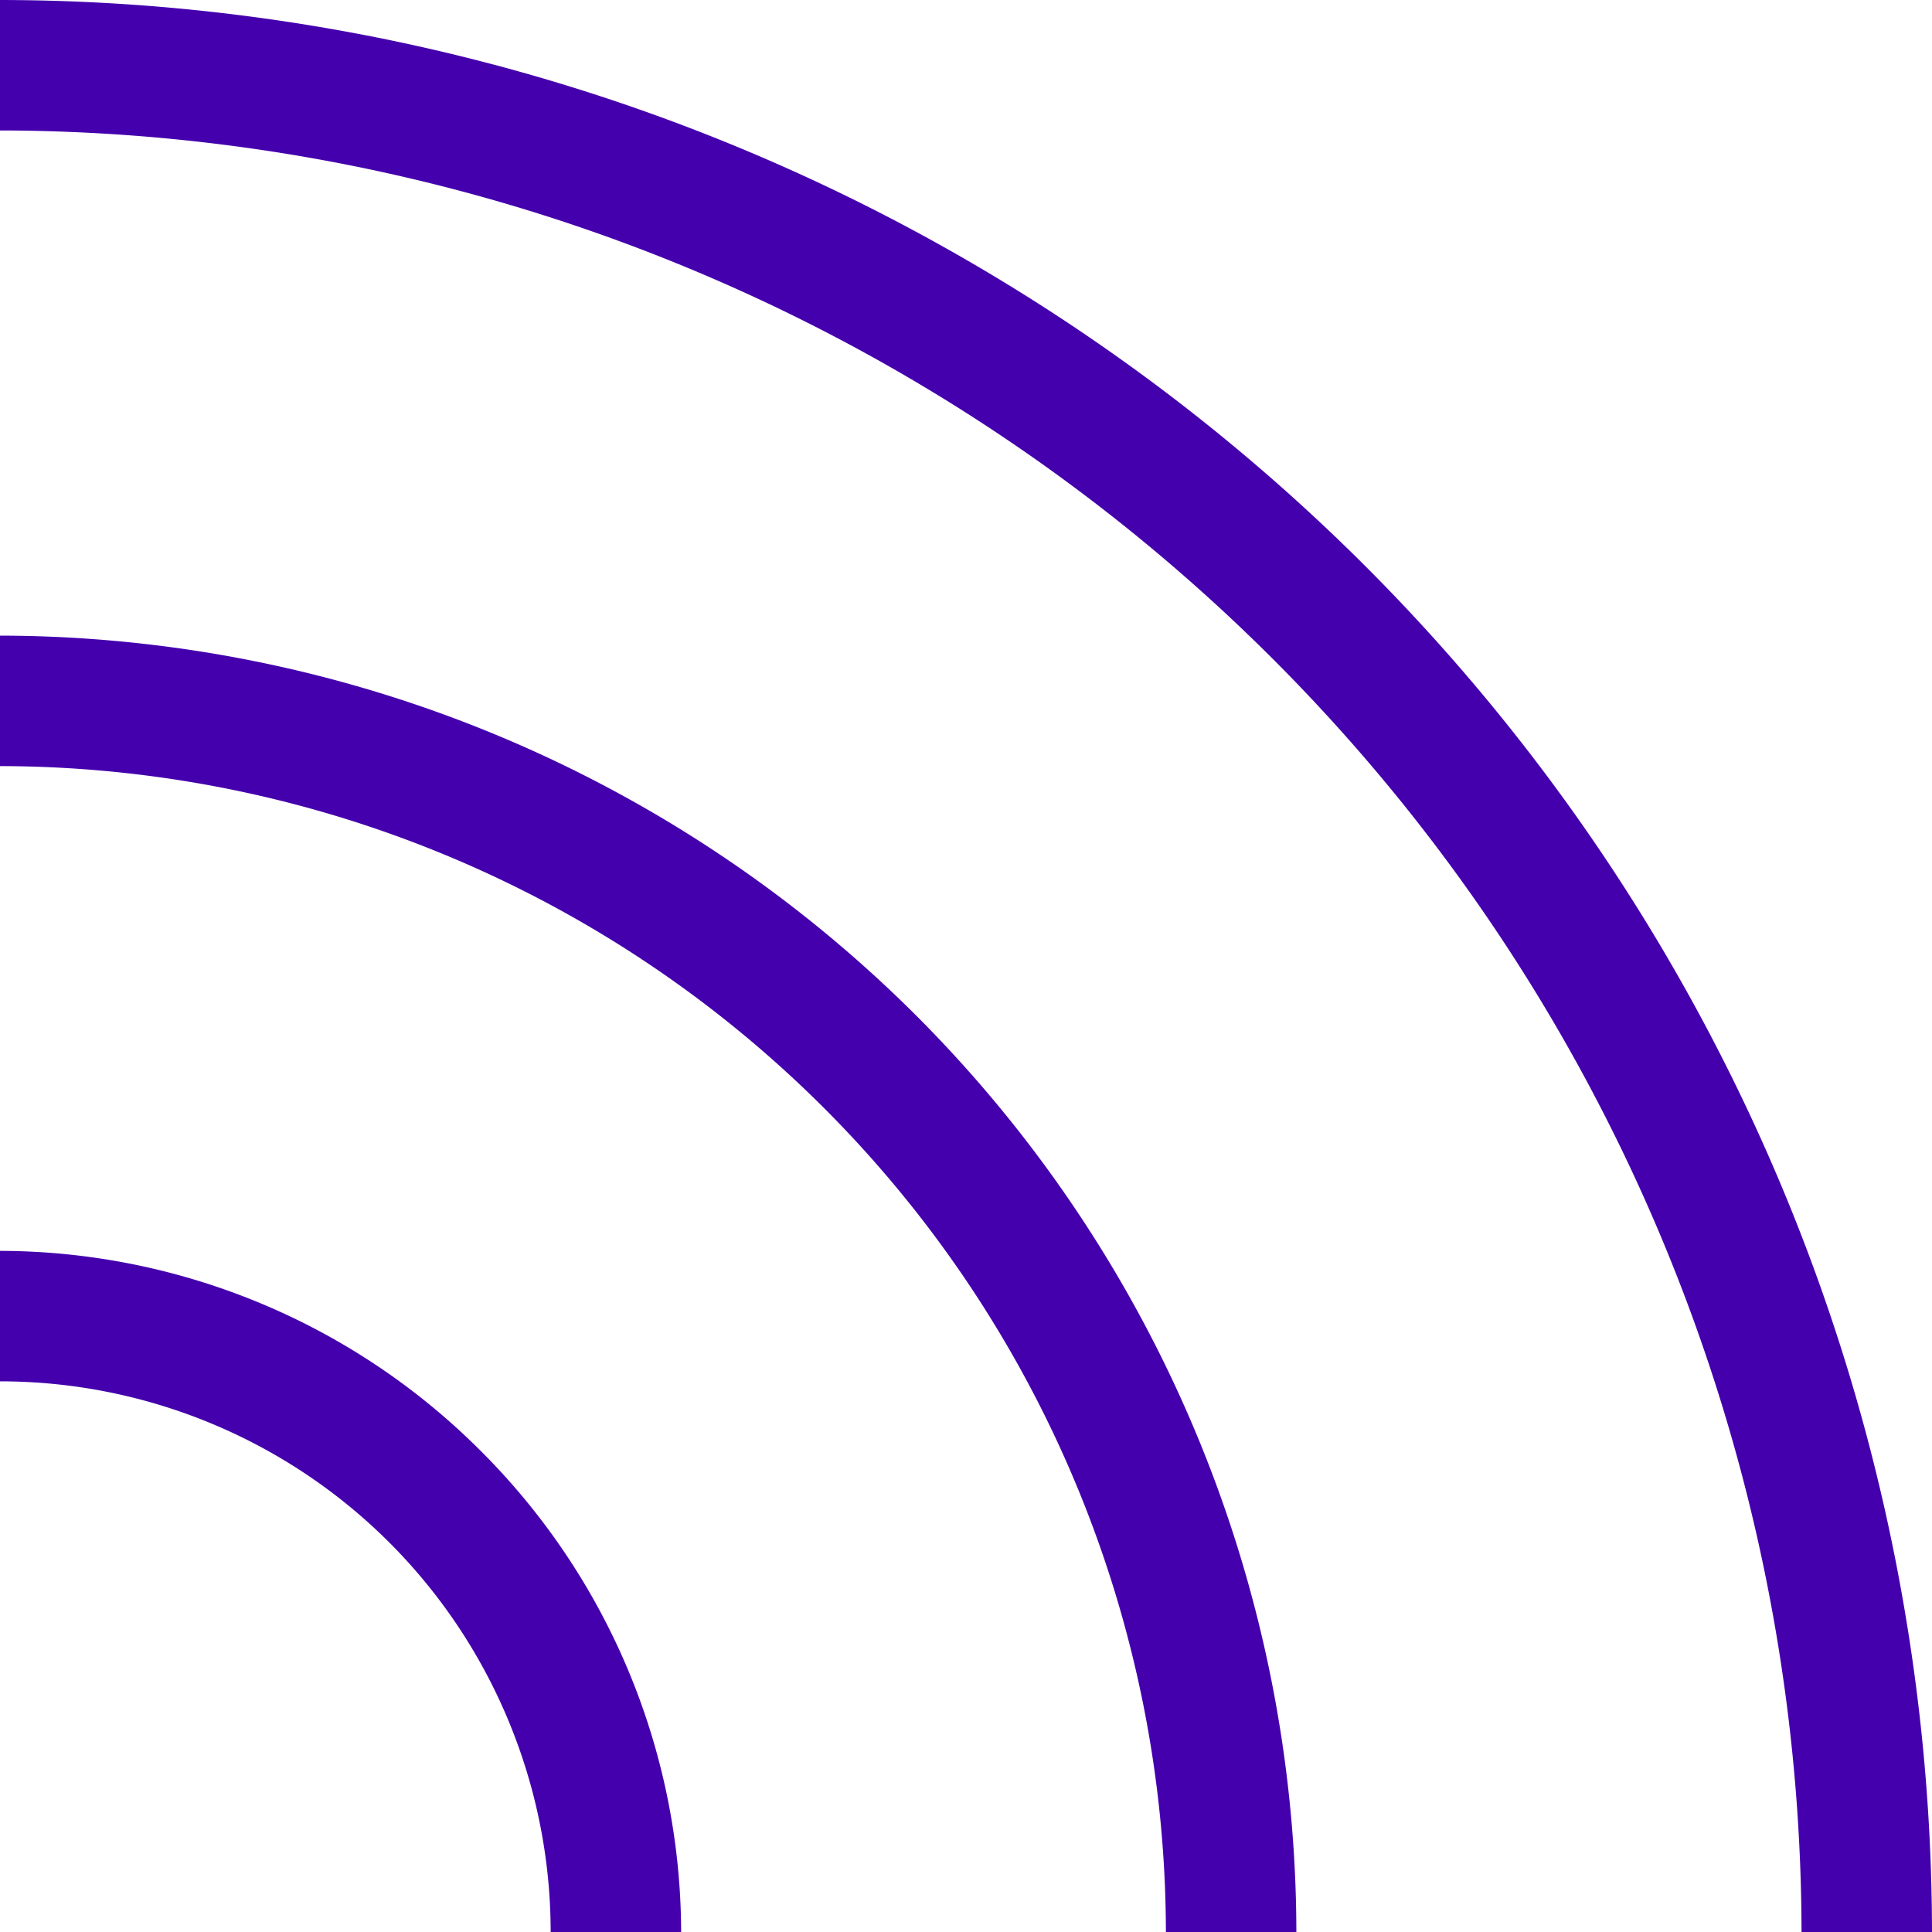 <svg xmlns="http://www.w3.org/2000/svg" viewBox="0 0 57.75 57.75"><defs><style>.cls-1{fill:#4500ae;}</style></defs><title>Connectivity_1</title><g id="Capa_2" data-name="Capa 2"><g id="Capa_1-2" data-name="Capa 1"><path class="cls-1" d="M0,0V3.9A53.92,53.92,0,0,1,38.05,19.7a53.92,53.92,0,0,1,15.8,38.06h3.9A57.84,57.84,0,0,0,40.82,16.93,57.83,57.83,0,0,0,0,0Z"/><path class="cls-1" d="M0,19v3.9A34.89,34.89,0,0,1,24.63,33.12,34.88,34.88,0,0,1,34.85,57.75h3.9A38.82,38.82,0,0,0,27.39,30.36,38.83,38.83,0,0,0,0,19Z"/><path class="cls-1" d="M0,37.39v3.9a16.46,16.46,0,0,1,11.64,4.82,16.48,16.48,0,0,1,4.82,11.64h3.9a20.37,20.37,0,0,0-6-14.39A20.36,20.36,0,0,0,0,37.39Z"/></g></g></svg>